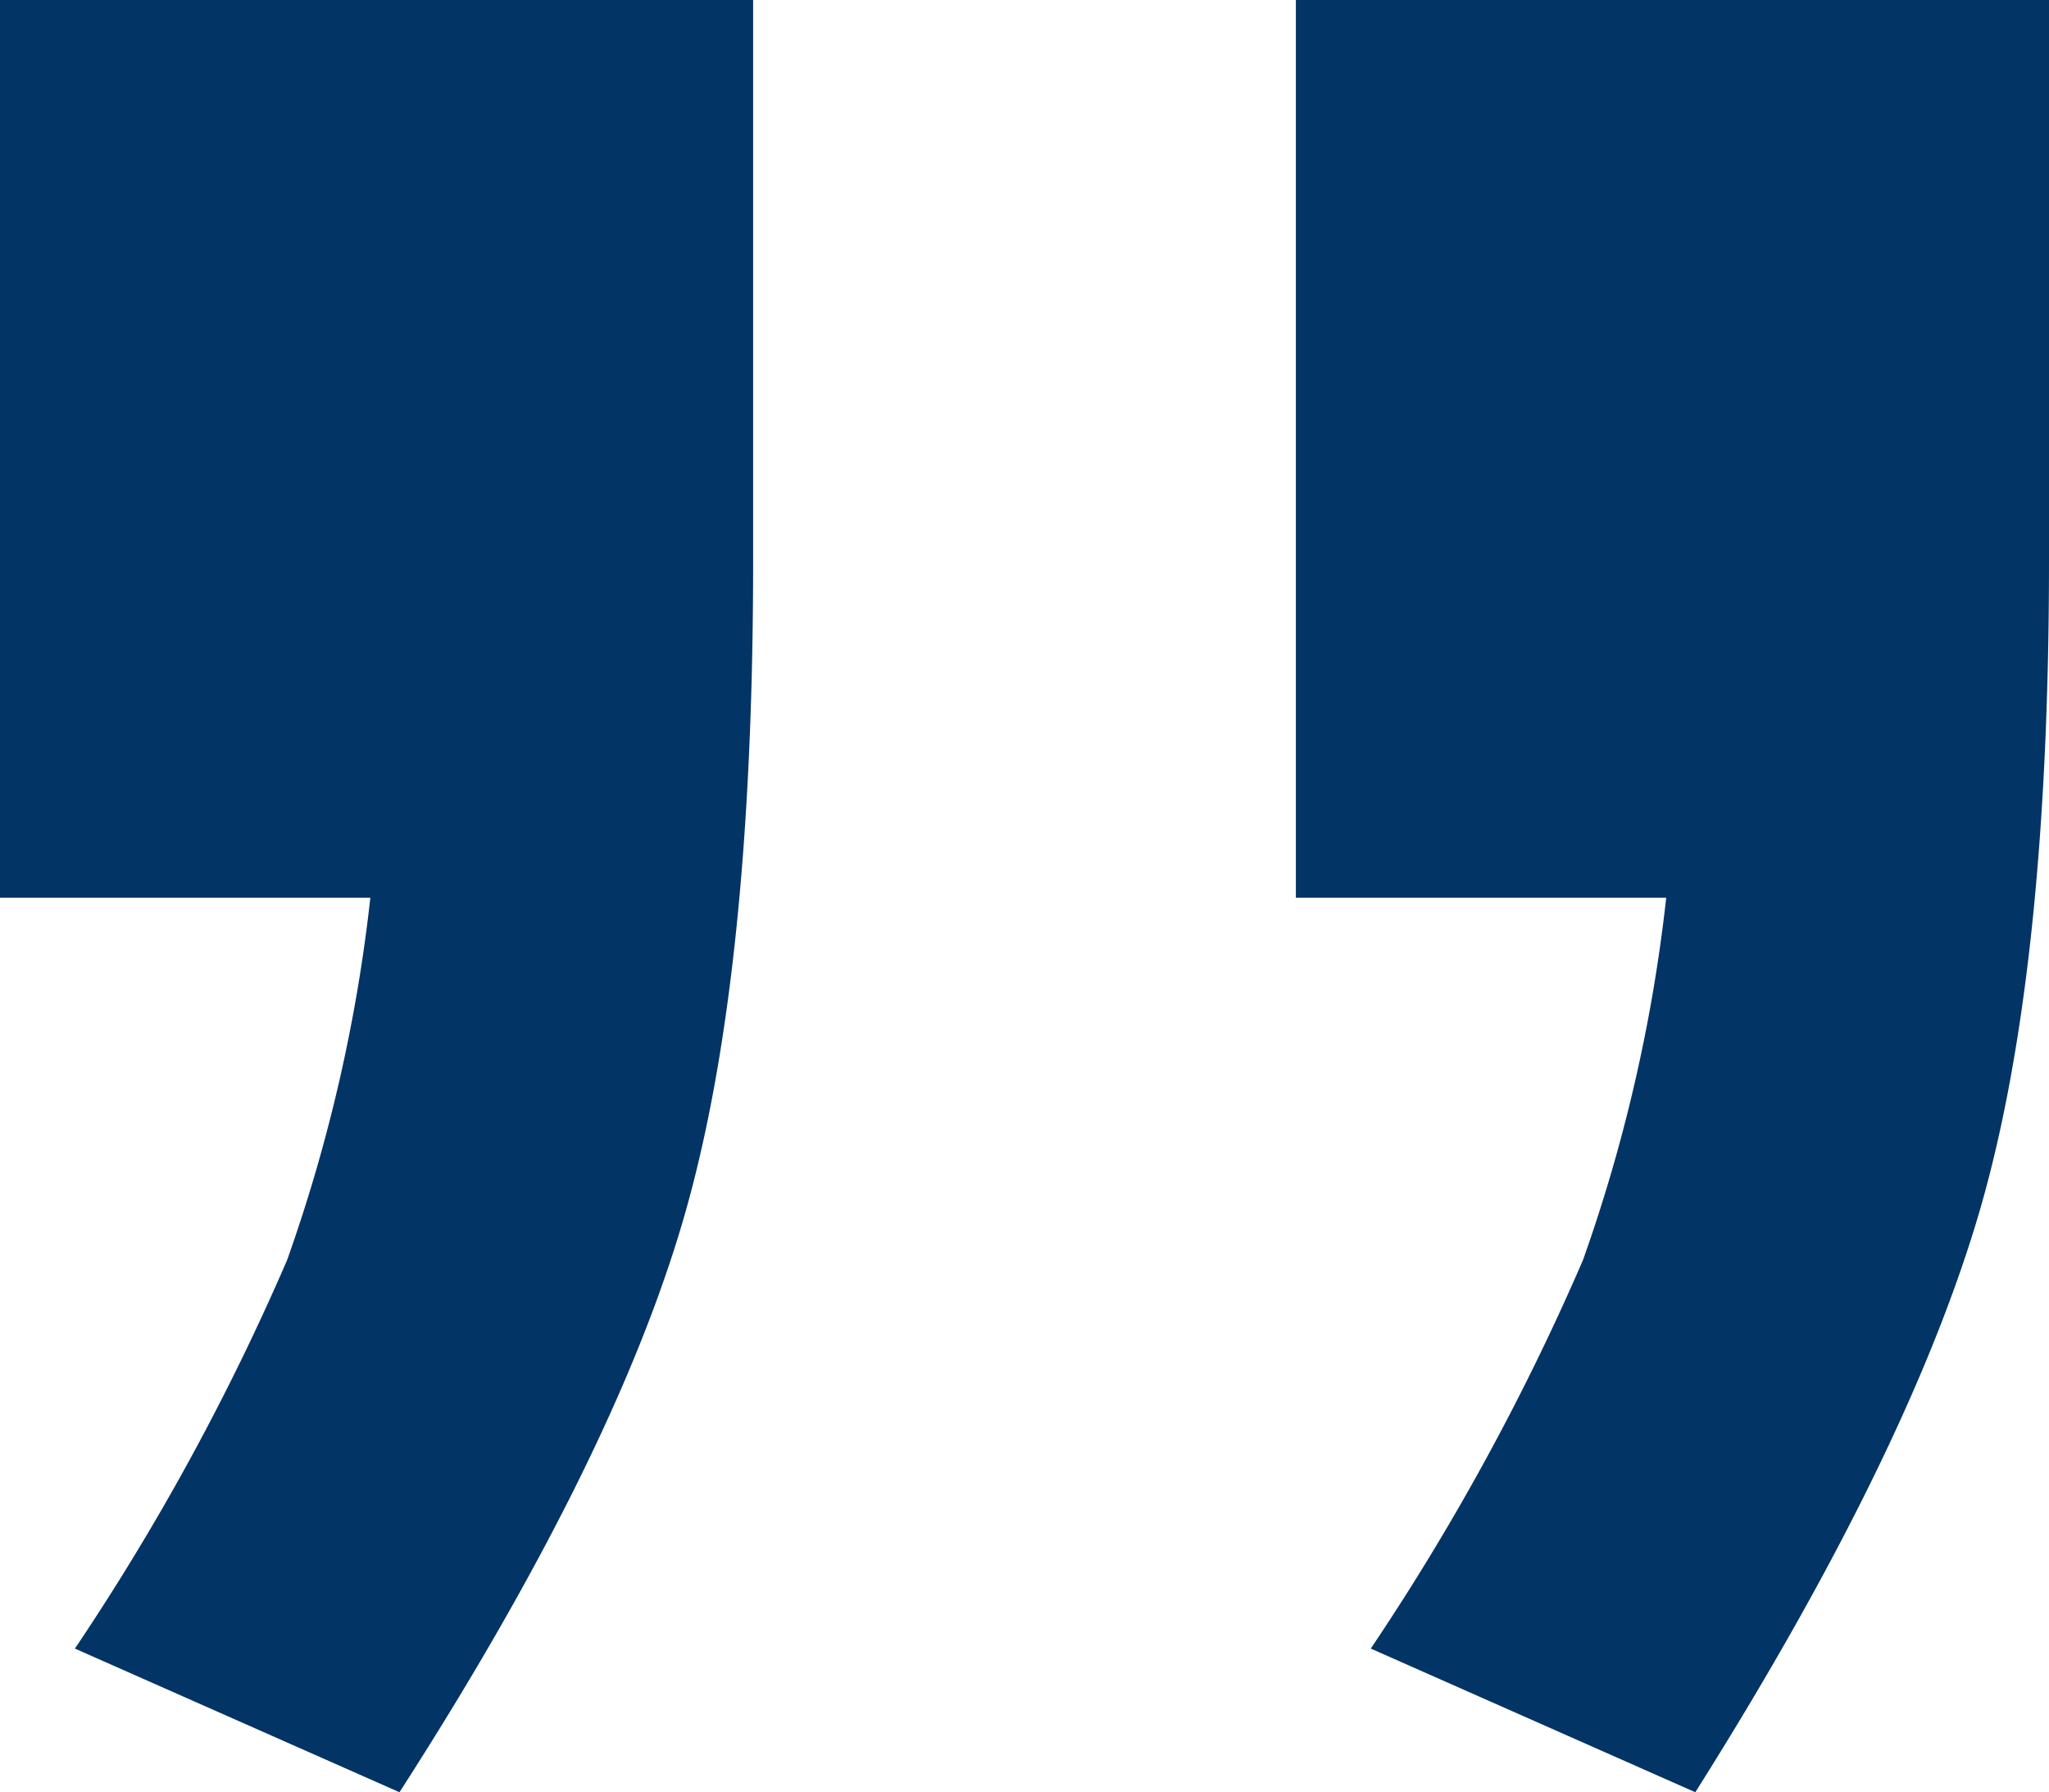<svg xmlns="http://www.w3.org/2000/svg" width="62.67" height="54.806" viewBox="0 0 62.67 54.806">
    <defs>
        <clipPath id="rv4o13t9ma">
            <path data-name="Rectangle 260" style="fill:#033466" d="M0 0h62.67v54.806H0z"/>
        </clipPath>
    </defs>
    <g data-name="Quotation mark 1">
        <g data-name="Group 652" transform="rotate(180 31.335 27.403)" style="clip-path:url(#rv4o13t9ma)">
            <path data-name="Path 1279" d="m10.818 0 9.926 4.393a73.537 73.537 0 0 0-6.49 11.88 49.185 49.185 0 0 0-2.546 11.081h11.327v27.452H0V37.635Q0 24.757 2.227 17.42T10.818 0m39.634 0 9.927 4.393a73.537 73.537 0 0 0-6.49 11.88 49.185 49.185 0 0 0-2.546 11.081H62.67v27.452H39.635V37.635q0-12.878 2.163-20.215T50.452 0" style="fill:#033466"/>
        </g>
    </g>
</svg>
